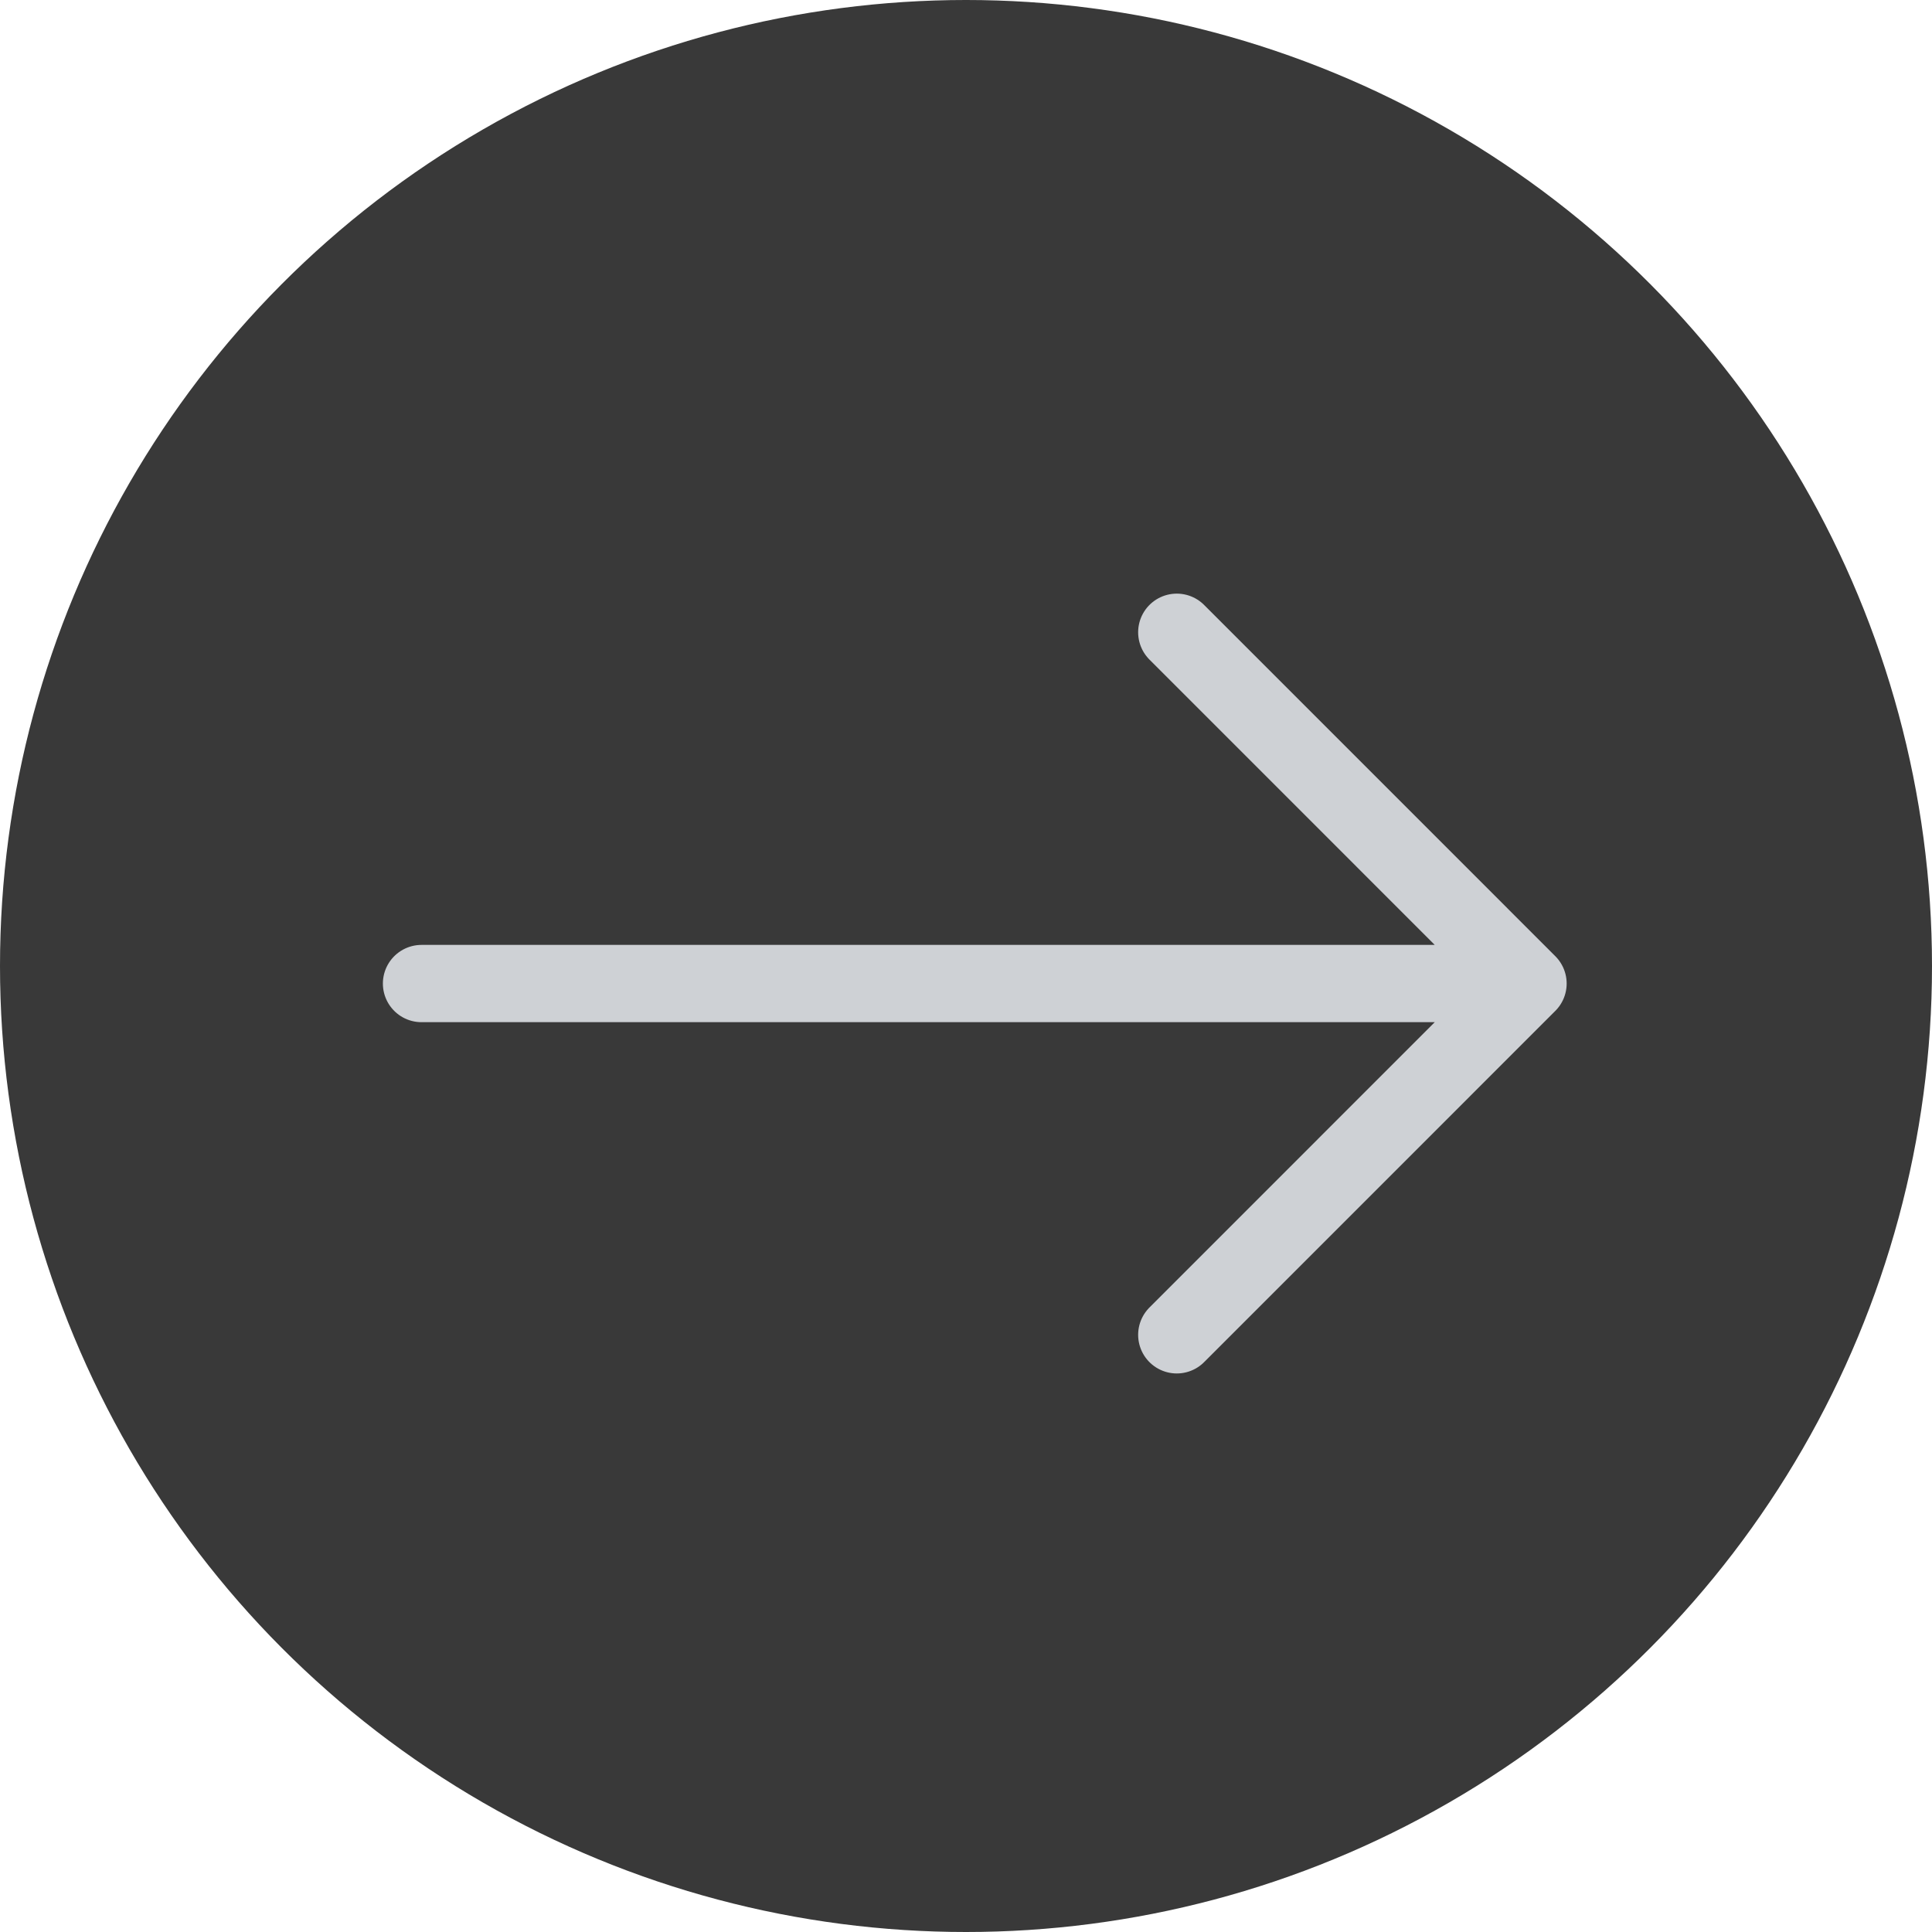 <?xml version="1.0" encoding="UTF-8"?> <svg xmlns="http://www.w3.org/2000/svg" width="50" height="50" viewBox="0 0 50 50" fill="none"><circle cx="25" cy="25" r="25" fill="#393939"></circle><path d="M10.909 25.454H39.545M39.545 25.454L30.455 16.363M39.545 25.454L30.455 34.545" stroke="#CED1D5" stroke-width="2" stroke-linecap="round" stroke-linejoin="round"></path></svg> 